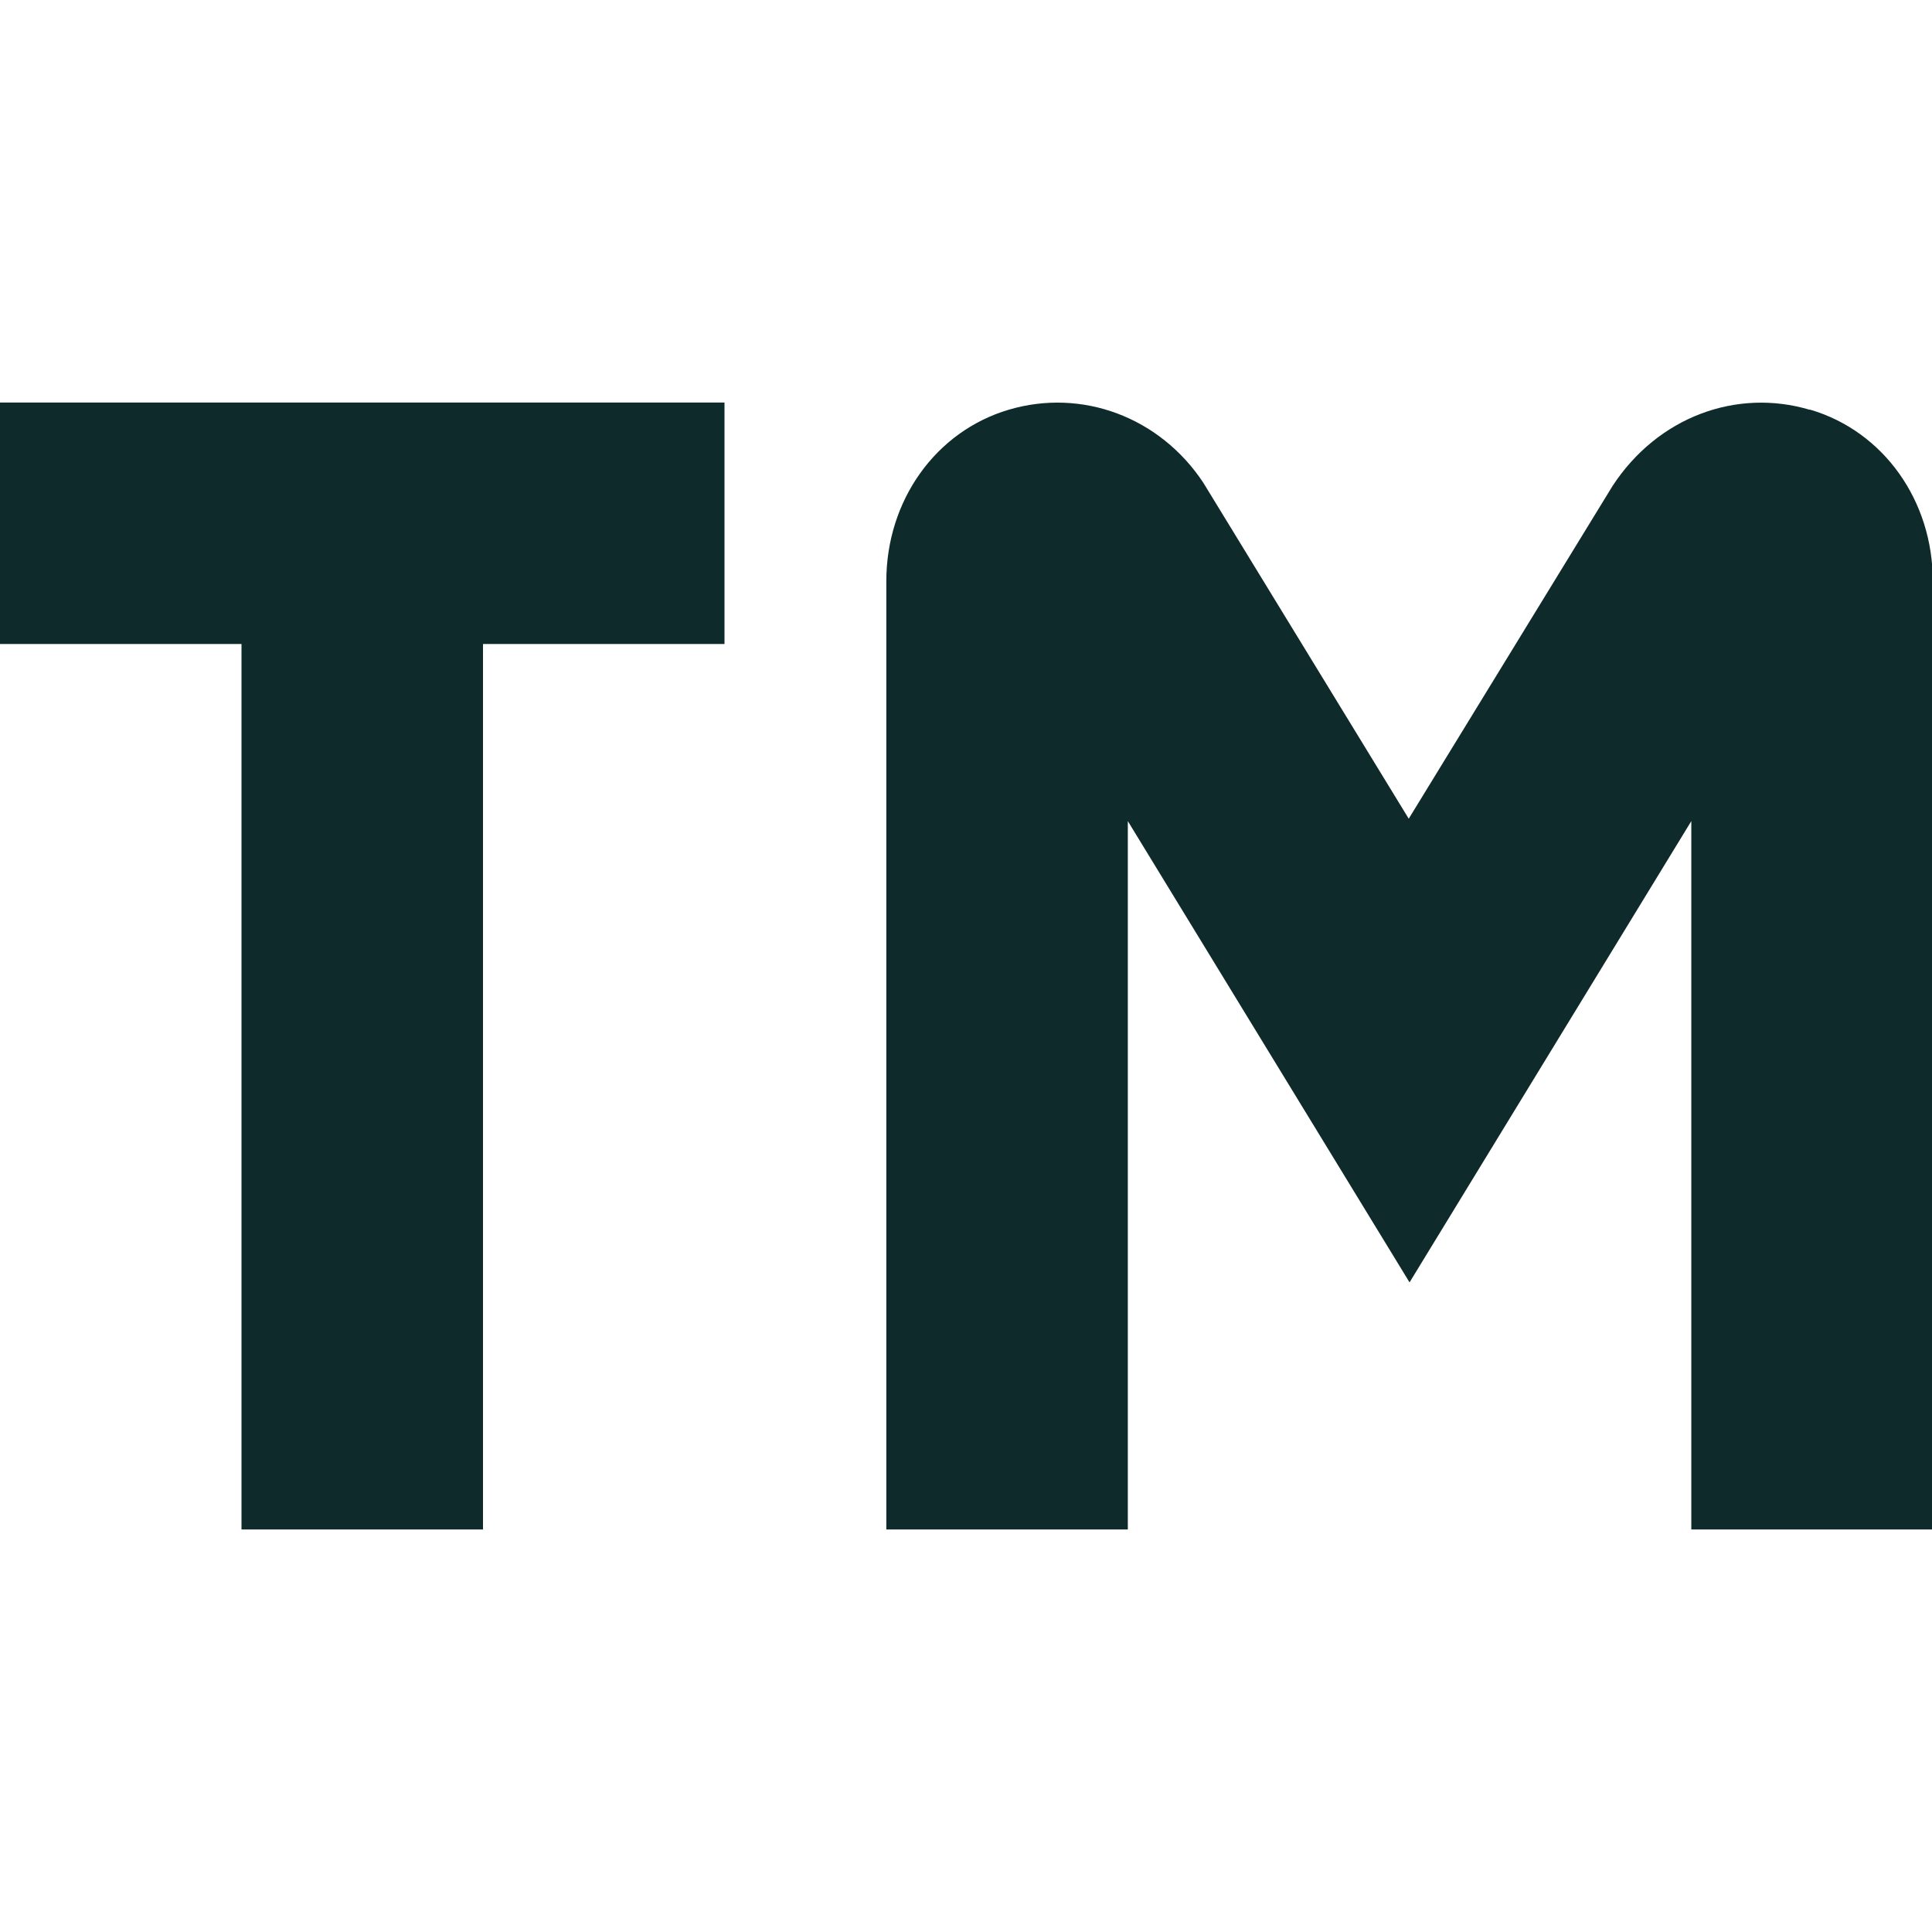 <?xml version="1.0" encoding="utf-8"?>
<svg xmlns="http://www.w3.org/2000/svg" fill="none" height="100%" overflow="visible" preserveAspectRatio="none" style="display: block;" viewBox="0 0 50 50" width="100%">
<g clip-path="url(#clip0_0_276)" id="trademark">
<path d="M-7.45058e-07 10.417H18.75V16.667H12.5V39.583H6.25V16.667H-7.45058e-07V10.417ZM46.833 10.604C44.938 10.042 42.896 10.792 41.729 12.583L36.458 21.188L31.146 12.5C30.021 10.792 28 10.042 26.104 10.604C24.208 11.167 22.938 12.958 22.938 15.042V39.583H29.188V21.25L36.479 33.188L43.771 21.25V39.583H50.021V15.042C50.021 12.958 48.75 11.167 46.854 10.604H46.833Z" fill="#0E2A2B" id="Vector"/>
</g>
<defs>
<clipPath id="clip0_0_276">
<rect fill="white" height="50" width="50"/>
</clipPath>
</defs>
</svg>